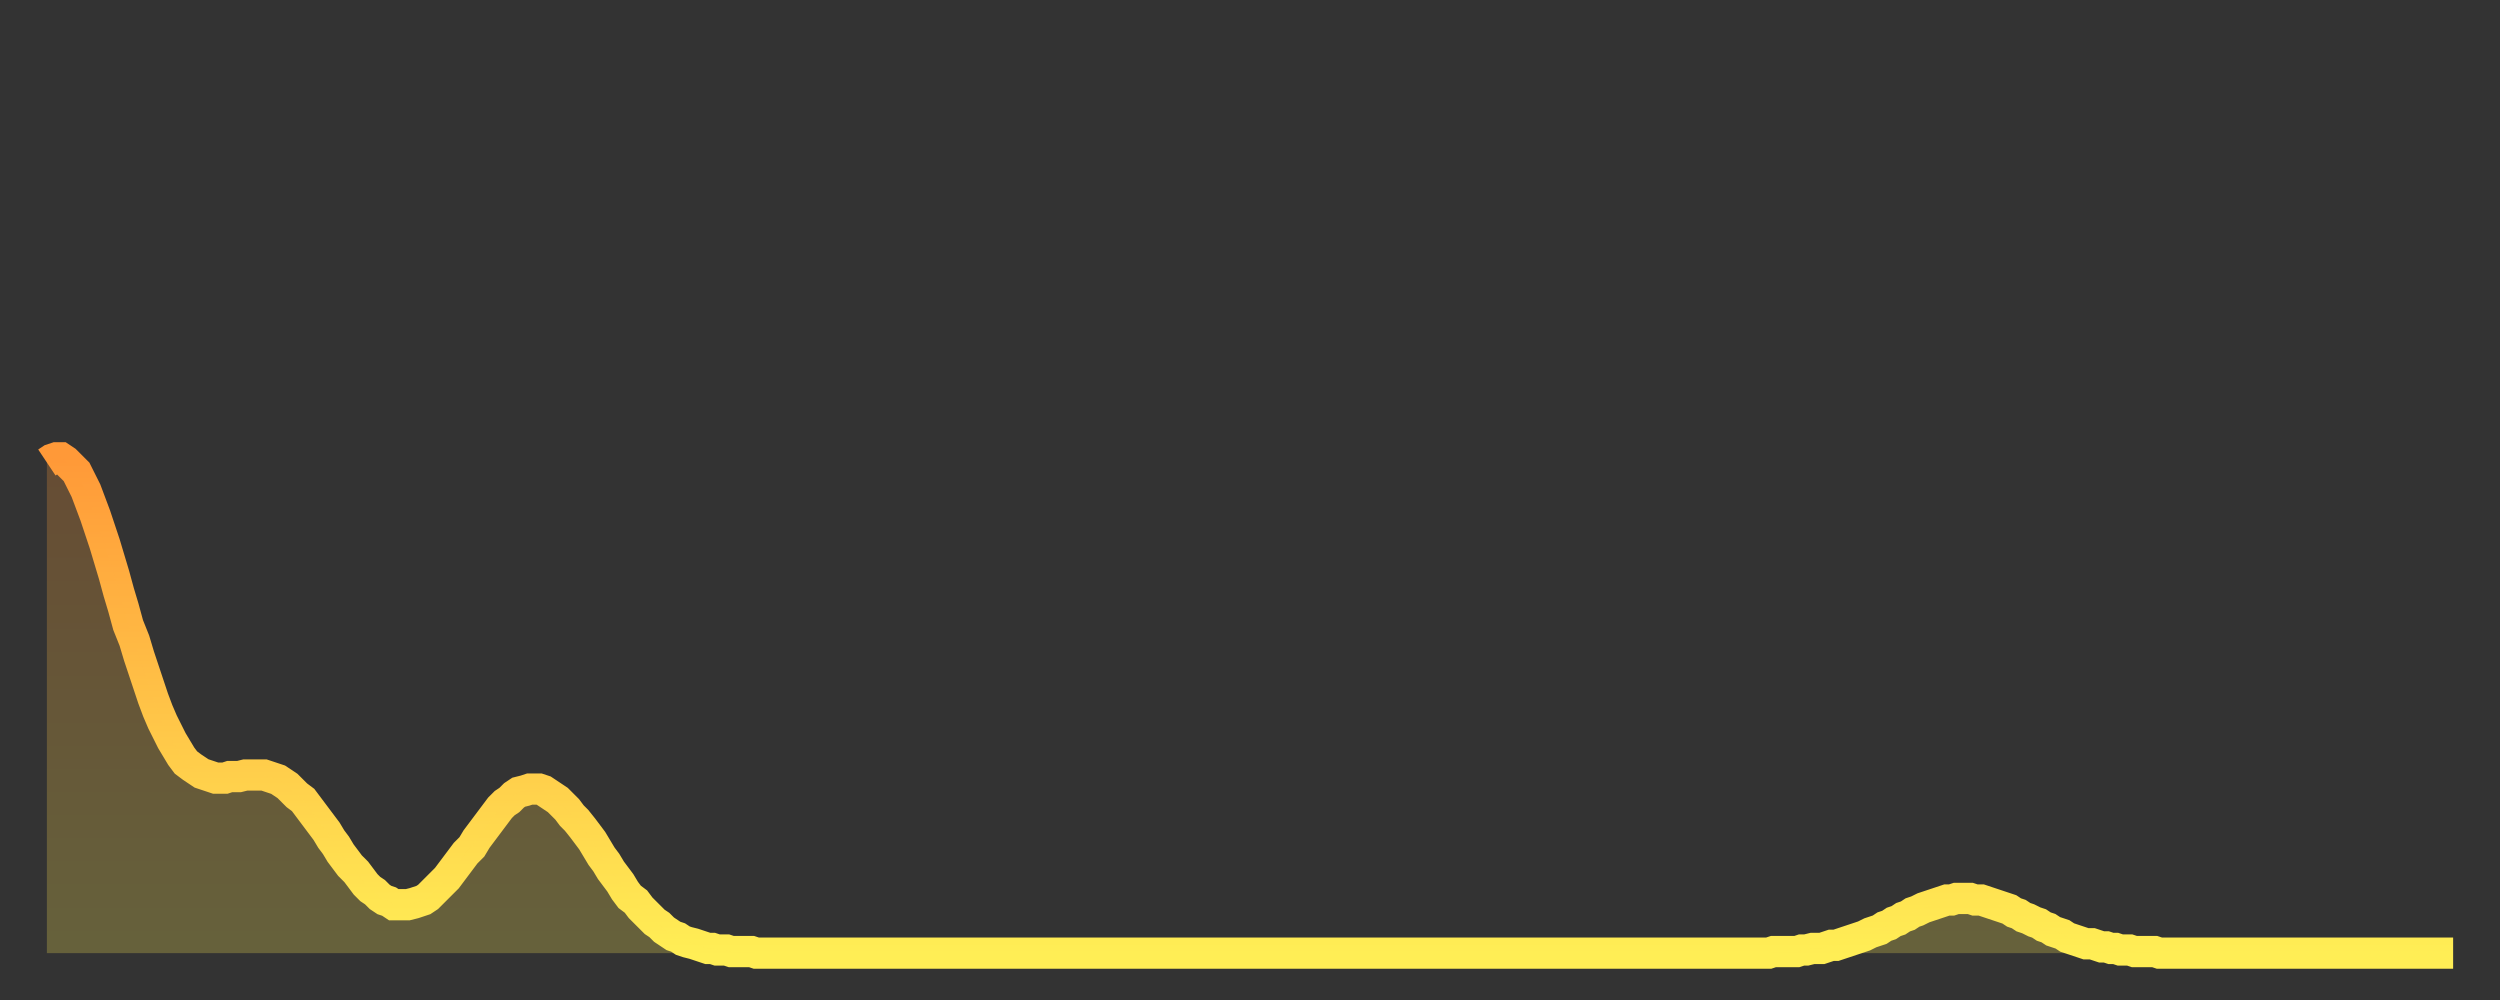 <?xml version="1.0" encoding="utf-8" ?>
<svg baseProfile="full" height="64" version="1.1" width="160" xmlns="http://www.w3.org/2000/svg" xmlns:ev="http://www.w3.org/2001/xml-events" xmlns:xlink="http://www.w3.org/1999/xlink"><rect width="100%" height="100%" fill="#333333" stroke="none"/><defs><linearGradient id="id281012" x1="0" x2="0" y1="0" y2="1"><stop offset="0%" stop-color="#ff9938" /><stop offset="50%" stop-color="#ffc347" /><stop offset="100%" stop-color="#ffee55" /></linearGradient></defs><g transform="translate(3,3)"><g><path d="M 0.0 26.6 L 0.3 26.4 0.6 26.3 0.9 26.3 1.2 26.5 1.5 26.8 1.9 27.2 2.2 27.8 2.5 28.4 2.8 29.2 3.1 30.0 3.4 30.9 3.7 31.8 4.0 32.8 4.3 33.8 4.6 34.9 4.9 35.9 5.2 37.0 5.6 38.0 5.9 39.0 6.2 39.9 6.5 40.8 6.8 41.7 7.1 42.5 7.4 43.2 7.7 43.8 8.0 44.4 8.3 44.9 8.6 45.4 8.9 45.8 9.3 46.1 9.6 46.3 9.9 46.5 10.2 46.6 10.5 46.7 10.8 46.8 11.1 46.8 11.4 46.8 11.7 46.7 12.0 46.7 12.3 46.7 12.7 46.6 13.0 46.6 13.3 46.6 13.6 46.6 13.9 46.6 14.2 46.7 14.5 46.8 14.8 46.9 15.1 47.1 15.4 47.3 15.7 47.6 16.0 47.9 16.4 48.2 16.7 48.6 17.0 49.0 17.3 49.4 17.6 49.8 17.9 50.2 18.2 50.7 18.5 51.1 18.8 51.6 19.1 52.0 19.4 52.4 19.8 52.8 20.1 53.2 20.4 53.6 20.7 53.9 21.0 54.1 21.3 54.4 21.6 54.6 21.9 54.7 22.2 54.9 22.5 54.9 22.8 54.9 23.1 54.9 23.5 54.8 23.8 54.7 24.1 54.6 24.4 54.4 24.7 54.1 25.0 53.8 25.3 53.5 25.6 53.2 25.9 52.8 26.2 52.4 26.5 52.0 26.8 51.6 27.2 51.2 27.5 50.7 27.8 50.3 28.1 49.9 28.4 49.5 28.7 49.1 29.0 48.7 29.3 48.4 29.6 48.2 29.9 47.9 30.2 47.7 30.6 47.6 30.9 47.5 31.2 47.5 31.5 47.5 31.8 47.6 32.1 47.8 32.4 48.0 32.7 48.2 33.0 48.5 33.3 48.8 33.6 49.2 33.9 49.5 34.3 50.0 34.6 50.4 34.9 50.8 35.2 51.3 35.5 51.8 35.8 52.2 36.1 52.7 36.4 53.1 36.7 53.5 37.0 54.0 37.3 54.4 37.7 54.7 38.0 55.1 38.3 55.4 38.6 55.7 38.9 56.0 39.2 56.2 39.5 56.5 39.8 56.7 40.1 56.9 40.4 57.0 40.7 57.2 41.0 57.3 41.4 57.4 41.7 57.5 42.0 57.6 42.3 57.7 42.6 57.7 42.9 57.8 43.2 57.8 43.5 57.8 43.8 57.9 44.1 57.9 44.4 57.9 44.7 57.9 45.1 57.9 45.4 58.0 45.7 58.0 46.0 58.0 46.3 58.0 46.6 58.0 46.9 58.0 47.2 58.0 47.5 58.0 47.8 58.0 48.1 58.0 48.5 58.0 48.8 58.0 49.1 58.0 49.4 58.0 49.7 58.0 50.0 58.0 50.3 58.0 50.6 58.0 50.9 58.0 51.2 58.0 51.5 58.0 51.8 58.0 52.2 58.0 52.5 58.0 52.8 58.0 53.1 58.0 53.4 58.0 53.7 58.0 54.0 58.0 54.3 58.0 54.6 58.0 54.9 58.0 55.2 58.0 55.6 58.0 55.9 58.0 56.2 58.0 56.5 58.0 56.8 58.0 57.1 58.0 57.4 58.0 57.7 58.0 58.0 58.0 58.3 58.0 58.6 58.0 58.9 58.0 59.3 58.0 59.6 58.0 59.9 58.0 60.2 58.0 60.5 58.0 60.8 58.0 61.1 58.0 61.4 58.0 61.7 58.0 62.0 58.0 62.3 58.0 62.6 58.0 63.0 58.0 63.3 58.0 63.6 58.0 63.9 58.0 64.2 58.0 64.5 58.0 64.8 58.0 65.1 58.0 65.4 58.0 65.7 58.0 66.0 58.0 66.4 58.0 66.7 58.0 67.0 58.0 67.3 58.0 67.6 58.0 67.9 58.0 68.2 58.0 68.5 58.0 68.8 58.0 69.1 58.0 69.4 58.0 69.7 58.0 70.1 58.0 70.4 58.0 70.7 58.0 71.0 58.0 71.3 58.0 71.6 58.0 71.9 58.0 72.2 58.0 72.5 58.0 72.8 58.0 73.1 58.0 73.5 58.0 73.8 58.0 74.1 58.0 74.4 58.0 74.7 58.0 75.0 58.0 75.3 58.0 75.6 58.0 75.9 58.0 76.2 58.0 76.5 58.0 76.8 58.0 77.2 58.0 77.5 58.0 77.8 58.0 78.1 58.0 78.4 58.0 78.7 58.0 79.0 58.0 79.3 58.0 79.6 58.0 79.9 58.0 80.2 58.0 80.5 58.0 80.9 58.0 81.2 58.0 81.5 58.0 81.8 58.0 82.1 58.0 82.4 58.0 82.7 58.0 83.0 58.0 83.3 58.0 83.6 58.0 83.9 58.0 84.3 58.0 84.6 58.0 84.9 58.0 85.2 58.0 85.5 58.0 85.8 58.0 86.1 58.0 86.4 58.0 86.7 58.0 87.0 58.0 87.3 58.0 87.6 58.0 88.0 58.0 88.3 58.0 88.6 58.0 88.9 58.0 89.2 58.0 89.5 58.0 89.8 58.0 90.1 58.0 90.4 58.0 90.7 58.0 91.0 58.0 91.4 58.0 91.7 58.0 92.0 58.0 92.3 58.0 92.6 58.0 92.9 58.0 93.2 58.0 93.5 58.0 93.8 58.0 94.1 58.0 94.4 58.0 94.7 58.0 95.1 58.0 95.4 58.0 95.7 58.0 96.0 58.0 96.3 58.0 96.6 58.0 96.9 58.0 97.2 58.0 97.5 58.0 97.8 58.0 98.1 58.0 98.4 58.0 98.8 58.0 99.1 58.0 99.4 58.0 99.7 58.0 100.0 58.0 100.3 58.0 100.6 58.0 100.9 58.0 101.2 58.0 101.5 58.0 101.8 58.0 102.2 58.0 102.5 58.0 102.8 58.0 103.1 58.0 103.4 58.0 103.7 58.0 104.0 58.0 104.3 58.0 104.6 58.0 104.9 58.0 105.2 58.0 105.5 58.0 105.9 58.0 106.2 58.0 106.5 58.0 106.8 58.0 107.1 58.0 107.4 58.0 107.7 58.0 108.0 58.0 108.3 58.0 108.6 58.0 108.9 58.0 109.3 58.0 109.6 58.0 109.9 58.0 110.2 58.0 110.5 57.9 110.8 57.9 111.1 57.9 111.4 57.9 111.7 57.9 112.0 57.9 112.3 57.8 112.6 57.8 113.0 57.7 113.3 57.7 113.6 57.7 113.9 57.6 114.2 57.5 114.5 57.5 114.8 57.4 115.1 57.3 115.4 57.2 115.7 57.1 116.0 57.0 116.3 56.9 116.7 56.7 117.0 56.6 117.3 56.5 117.6 56.3 117.9 56.2 118.2 56.0 118.5 55.9 118.8 55.7 119.1 55.6 119.4 55.4 119.7 55.3 120.1 55.1 120.4 55.0 120.7 54.9 121.0 54.8 121.3 54.7 121.6 54.6 121.9 54.6 122.2 54.5 122.5 54.5 122.8 54.5 123.1 54.5 123.4 54.6 123.8 54.6 124.1 54.7 124.4 54.8 124.7 54.9 125.0 55.0 125.3 55.1 125.6 55.2 125.9 55.4 126.2 55.5 126.5 55.7 126.8 55.8 127.2 56.0 127.5 56.1 127.8 56.3 128.1 56.4 128.4 56.6 128.7 56.7 129.0 56.8 129.3 57.0 129.6 57.1 129.9 57.2 130.2 57.3 130.5 57.4 130.9 57.4 131.2 57.5 131.5 57.6 131.8 57.6 132.1 57.7 132.4 57.7 132.7 57.8 133.0 57.8 133.3 57.8 133.6 57.9 133.9 57.9 134.2 57.9 134.6 57.9 134.9 57.9 135.2 58.0 135.5 58.0 135.8 58.0 136.1 58.0 136.4 58.0 136.7 58.0 137.0 58.0 137.3 58.0 137.6 58.0 138.0 58.0 138.3 58.0 138.6 58.0 138.9 58.0 139.2 58.0 139.5 58.0 139.8 58.0 140.1 58.0 140.4 58.0 140.7 58.0 141.0 58.0 141.3 58.0 141.7 58.0 142.0 58.0 142.3 58.0 142.6 58.0 142.9 58.0 143.2 58.0 143.5 58.0 143.8 58.0 144.1 58.0 144.4 58.0 144.7 58.0 145.1 58.0 145.4 58.0 145.7 58.0 146.0 58.0 146.3 58.0 146.6 58.0 146.9 58.0 147.2 58.0 147.5 58.0 147.8 58.0 148.1 58.0 148.4 58.0 148.8 58.0 149.1 58.0 149.4 58.0 149.7 58.0 150.0 58.0 150.3 58.0 150.6 58.0 150.9 58.0 151.2 58.0 151.5 58.0 151.8 58.0 152.1 58.0 152.5 58.0 152.8 58.0 153.1 58.0 153.4 58.0 153.7 58.0 154.0 58.0" fill="none" id="graph-curve" opacity="1" stroke="url(#id281012)" stroke-width="2" /><path d="M 0 58 L 0.0 26.6 0.3 26.4 0.6 26.3 0.9 26.3 1.2 26.5 1.5 26.8 1.9 27.2 2.2 27.8 2.5 28.4 2.8 29.2 3.1 30.0 3.4 30.9 3.7 31.8 4.0 32.8 4.3 33.8 4.6 34.9 4.9 35.9 5.2 37.0 5.6 38.0 5.9 39.0 6.2 39.9 6.5 40.8 6.8 41.7 7.1 42.5 7.4 43.2 7.7 43.8 8.0 44.4 8.3 44.9 8.6 45.4 8.9 45.8 9.3 46.1 9.6 46.3 9.9 46.5 10.2 46.6 10.5 46.7 10.8 46.8 11.1 46.8 11.4 46.8 11.7 46.7 12.0 46.7 12.3 46.7 12.7 46.6 13.0 46.6 13.3 46.6 13.6 46.6 13.9 46.6 14.2 46.7 14.5 46.8 14.8 46.9 15.1 47.1 15.4 47.3 15.7 47.6 16.0 47.9 16.4 48.2 16.7 48.6 17.0 49.0 17.3 49.4 17.6 49.8 17.9 50.2 18.2 50.7 18.5 51.1 18.8 51.6 19.1 52.0 19.4 52.4 19.8 52.8 20.1 53.2 20.4 53.6 20.7 53.9 21.0 54.1 21.3 54.4 21.6 54.6 21.9 54.7 22.2 54.9 22.5 54.9 22.8 54.9 23.1 54.9 23.5 54.8 23.8 54.7 24.1 54.6 24.4 54.4 24.7 54.1 25.0 53.8 25.3 53.5 25.6 53.2 25.9 52.8 26.2 52.4 26.5 52.0 26.8 51.6 27.2 51.2 27.5 50.7 27.8 50.3 28.1 49.9 28.4 49.5 28.7 49.1 29.0 48.7 29.3 48.4 29.6 48.2 29.9 47.9 30.2 47.7 30.6 47.6 30.9 47.5 31.2 47.5 31.5 47.5 31.8 47.6 32.1 47.8 32.4 48.0 32.7 48.2 33.0 48.5 33.3 48.8 33.6 49.2 33.9 49.5 34.3 50.0 34.6 50.4 34.9 50.8 35.2 51.3 35.5 51.8 35.8 52.2 36.1 52.7 36.4 53.1 36.7 53.5 37.0 54.0 37.3 54.4 37.7 54.7 38.0 55.1 38.3 55.4 38.6 55.7 38.9 56.0 39.2 56.2 39.5 56.5 39.8 56.7 40.1 56.9 40.4 57.0 40.7 57.2 41.0 57.3 41.4 57.4 41.7 57.5 42.0 57.6 42.3 57.7 42.6 57.7 42.9 57.8 43.2 57.8 43.5 57.8 43.8 57.9 44.1 57.9 44.4 57.9 44.7 57.9 45.1 57.9 45.4 58.0 45.7 58.0 46.0 58.0 46.3 58.0 46.6 58.0 46.9 58.0 47.2 58.0 47.5 58.0 47.8 58.0 48.1 58.0 48.5 58.0 48.8 58.0 49.1 58.0 49.4 58.0 49.7 58.0 50.0 58.0 50.3 58.0 50.6 58.0 50.9 58.0 51.2 58.0 51.5 58.0 51.8 58.0 52.2 58.0 52.5 58.0 52.8 58.0 53.1 58.0 53.4 58.0 53.7 58.0 54.0 58.0 54.3 58.0 54.6 58.0 54.9 58.0 55.2 58.0 55.6 58.0 55.9 58.0 56.2 58.0 56.5 58.0 56.8 58.0 57.1 58.0 57.4 58.0 57.7 58.0 58.0 58.0 58.3 58.0 58.6 58.0 58.9 58.0 59.3 58.0 59.6 58.0 59.9 58.0 60.2 58.0 60.5 58.0 60.8 58.0 61.1 58.0 61.4 58.0 61.7 58.0 62.0 58.0 62.3 58.0 62.6 58.0 63.0 58.0 63.3 58.0 63.6 58.0 63.9 58.0 64.2 58.0 64.5 58.0 64.8 58.0 65.1 58.0 65.4 58.0 65.7 58.0 66.0 58.0 66.4 58.0 66.7 58.0 67.0 58.0 67.3 58.0 67.6 58.0 67.9 58.0 68.2 58.0 68.5 58.0 68.8 58.0 69.1 58.0 69.4 58.0 69.7 58.0 70.1 58.0 70.4 58.0 70.7 58.0 71.0 58.0 71.3 58.0 71.6 58.0 71.9 58.0 72.2 58.0 72.5 58.0 72.8 58.0 73.1 58.0 73.5 58.0 73.8 58.0 74.1 58.0 74.4 58.0 74.7 58.0 75.0 58.0 75.3 58.0 75.6 58.0 75.9 58.0 76.2 58.0 76.5 58.0 76.8 58.0 77.2 58.0 77.5 58.0 77.8 58.0 78.1 58.0 78.4 58.0 78.7 58.0 79.0 58.0 79.3 58.0 79.6 58.0 79.9 58.0 80.2 58.0 80.5 58.0 80.9 58.0 81.2 58.0 81.5 58.0 81.8 58.0 82.1 58.0 82.4 58.0 82.7 58.0 83.0 58.0 83.3 58.0 83.6 58.0 83.9 58.0 84.3 58.0 84.6 58.0 84.9 58.0 85.2 58.0 85.5 58.0 85.8 58.0 86.1 58.0 86.4 58.0 86.7 58.0 87.0 58.0 87.3 58.0 87.6 58.0 88.0 58.0 88.3 58.0 88.6 58.0 88.9 58.0 89.2 58.0 89.5 58.0 89.8 58.0 90.1 58.0 90.4 58.0 90.7 58.0 91.0 58.0 91.4 58.0 91.7 58.0 92.0 58.0 92.3 58.0 92.6 58.0 92.9 58.0 93.2 58.0 93.5 58.0 93.8 58.0 94.1 58.0 94.4 58.0 94.7 58.0 95.1 58.0 95.4 58.0 95.7 58.0 96.0 58.0 96.3 58.0 96.6 58.0 96.9 58.0 97.2 58.0 97.5 58.0 97.8 58.0 98.1 58.0 98.4 58.0 98.8 58.0 99.1 58.0 99.4 58.0 99.7 58.0 100.0 58.0 100.3 58.0 100.6 58.0 100.9 58.0 101.2 58.0 101.5 58.0 101.8 58.0 102.2 58.0 102.5 58.0 102.8 58.0 103.1 58.0 103.4 58.0 103.7 58.0 104.0 58.0 104.3 58.0 104.6 58.0 104.9 58.0 105.2 58.0 105.5 58.0 105.9 58.0 106.2 58.0 106.5 58.0 106.8 58.0 107.1 58.0 107.4 58.0 107.7 58.0 108.0 58.0 108.3 58.0 108.6 58.0 108.9 58.0 109.3 58.0 109.6 58.0 109.9 58.0 110.2 58.0 110.5 57.9 110.8 57.9 111.1 57.9 111.4 57.9 111.7 57.9 112.0 57.9 112.3 57.8 112.6 57.8 113.0 57.7 113.3 57.7 113.6 57.7 113.9 57.6 114.2 57.5 114.5 57.5 114.8 57.4 115.1 57.3 115.4 57.2 115.7 57.1 116.0 57.0 116.3 56.9 116.7 56.7 117.0 56.6 117.3 56.5 117.6 56.3 117.9 56.2 118.2 56.0 118.5 55.9 118.8 55.7 119.1 55.6 119.4 55.4 119.7 55.3 120.1 55.1 120.4 55.0 120.7 54.9 121.0 54.8 121.3 54.7 121.6 54.6 121.9 54.6 122.2 54.5 122.5 54.5 122.8 54.5 123.1 54.5 123.4 54.6 123.8 54.6 124.1 54.7 124.4 54.8 124.7 54.9 125.0 55.0 125.3 55.1 125.6 55.2 125.9 55.4 126.2 55.5 126.5 55.7 126.8 55.8 127.2 56.0 127.5 56.1 127.8 56.3 128.1 56.4 128.4 56.6 128.7 56.7 129.0 56.8 129.3 57.0 129.6 57.1 129.9 57.2 130.2 57.3 130.5 57.4 130.9 57.4 131.2 57.5 131.5 57.6 131.8 57.6 132.1 57.7 132.4 57.7 132.7 57.8 133.0 57.8 133.3 57.8 133.6 57.9 133.9 57.9 134.2 57.9 134.6 57.9 134.9 57.9 135.2 58.0 135.5 58.0 135.8 58.0 136.1 58.0 136.4 58.0 136.7 58.0 137.0 58.0 137.3 58.0 137.6 58.0 138.0 58.0 138.3 58.0 138.6 58.0 138.9 58.0 139.2 58.0 139.5 58.0 139.8 58.0 140.1 58.0 140.4 58.0 140.7 58.0 141.0 58.0 141.3 58.0 141.7 58.0 142.0 58.0 142.3 58.0 142.6 58.0 142.9 58.0 143.2 58.0 143.5 58.0 143.8 58.0 144.1 58.0 144.4 58.0 144.7 58.0 145.1 58.0 145.4 58.0 145.7 58.0 146.0 58.0 146.3 58.0 146.6 58.0 146.9 58.0 147.2 58.0 147.5 58.0 147.8 58.0 148.1 58.0 148.4 58.0 148.8 58.0 149.1 58.0 149.4 58.0 149.7 58.0 150.0 58.0 150.3 58.0 150.6 58.0 150.9 58.0 151.2 58.0 151.5 58.0 151.8 58.0 152.1 58.0 152.5 58.0 152.8 58.0 153.1 58.0 153.4 58.0 153.7 58.0 154.0 58.0 154 58" fill="url(#id281012)" fill-opacity=".25" id="graph-shadow" /></g></g></svg>
